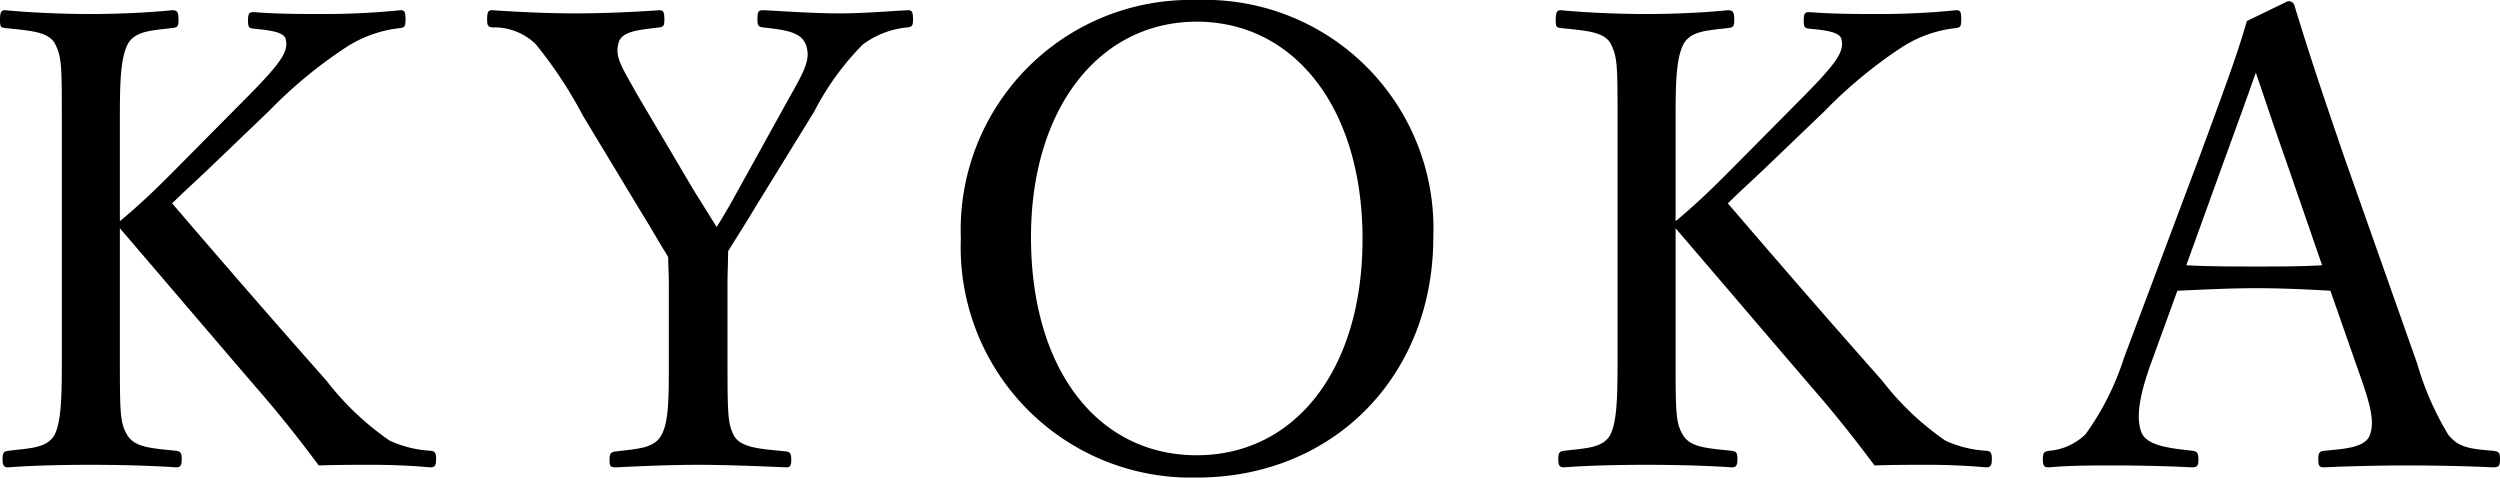 <svg xmlns="http://www.w3.org/2000/svg" width="117.63" height="22.47" viewBox="0 0 117.63 22.47"><path d="M6.9-12.09c2.01,2.34,4.38,5.13,6.81,7.95,1.02,1.2,1.74,2.13,2.55,3.21.9-.03,1.62-.03,2.52-.03.81,0,1.71.03,2.73.12.21,0,.27-.09.27-.39s-.06-.36-.24-.39a5.321,5.321,0,0,1-1.95-.48,13.241,13.241,0,0,1-2.97-2.82c-3.24-3.66-5.43-6.21-7.26-8.34.54-.54,1.02-.96,1.71-1.62l2.85-2.73a21.592,21.592,0,0,1,3.63-3,5.819,5.819,0,0,1,2.55-.9c.18-.03.24-.06.24-.39,0-.36-.03-.45-.24-.45-1.14.12-2.49.18-3.51.18-1.11,0-2.28,0-3.39-.09-.21,0-.27.06-.27.39,0,.36.06.36.27.39.57.06,1.41.12,1.5.48.15.6-.18,1.11-2.1,3.03L9.3-14.64c-.81.81-1.47,1.44-2.4,2.22v-4.53c0-1.83,0-3.12.39-3.84.36-.57,1.02-.6,2.07-.72.24-.03.3-.06.3-.39,0-.36-.06-.45-.3-.45-1.17.12-2.64.18-3.84.18s-2.79-.06-4.02-.18c-.18,0-.24.09-.24.48,0,.33.06.33.24.36,1.11.12,2.01.15,2.34.72.33.66.33.99.33,3.84V-6.3c0,1.98,0,3.3-.36,3.96-.36.6-1.17.6-2.16.72-.21.03-.27.09-.27.39s.06.39.27.39C2.79-.93,4.32-.96,5.52-.96s2.73.03,4.02.12c.21,0,.27-.09.27-.39s-.06-.36-.27-.39c-1.14-.12-1.92-.15-2.28-.72-.36-.6-.36-.99-.36-3.96ZM32.73-6.33c0,2.01.03,3.33-.36,3.99-.33.6-1.11.63-2.13.75-.24.03-.3.09-.3.39s.03.36.3.36c1.17-.06,2.64-.12,3.87-.12s2.76.06,4.14.12c.18,0,.24-.06.24-.36s-.06-.36-.24-.39c-1.17-.12-2.13-.15-2.46-.75-.3-.6-.3-.99-.3-3.99V-9.48c0-.45.03-1.14.03-1.53.42-.69.78-1.23,1.26-2.04l2.79-4.53a12.77,12.77,0,0,1,2.28-3.15,4.12,4.12,0,0,1,2.1-.81c.21-.03.27-.06.27-.36,0-.39-.06-.45-.24-.45-1.14.06-2.1.15-3.21.15-1.14,0-2.46-.09-3.57-.15-.27,0-.3.06-.3.45,0,.3.06.33.27.36,1.05.12,1.77.21,2.01.81.21.63.03,1.08-.78,2.49l-2.49,4.5c-.36.66-.63,1.11-.93,1.59-.36-.57-.63-1.02-1.05-1.68L31.2-18.45c-.66-1.2-1.02-1.68-.84-2.34.12-.57.93-.63,1.92-.75.18-.03.24-.06.24-.36,0-.39-.06-.45-.24-.45-1.23.09-2.73.15-3.93.15-1.23,0-2.64-.06-3.93-.15-.18,0-.24.06-.24.45,0,.3.06.33.24.36a2.805,2.805,0,0,1,2.04.78,20.191,20.191,0,0,1,2.22,3.36l2.79,4.62c.45.72.78,1.32,1.23,2.04,0,.39.03.81.03,1.23Zm24.84-16.5a10.813,10.813,0,0,0-11.1,11.22A10.838,10.838,0,0,0,57.57-.36c6.42,0,11.13-4.77,11.13-11.31A10.754,10.754,0,0,0,57.57-22.83Zm0,1.02c4.56,0,7.8,4.02,7.8,10.23,0,6.15-3.18,10.17-7.8,10.17-4.65,0-7.8-4.02-7.8-10.26C49.77-17.73,52.98-21.81,57.57-21.81ZM80.1-12.09c2.01,2.34,4.38,5.13,6.81,7.95,1.02,1.2,1.74,2.13,2.55,3.21.9-.03,1.62-.03,2.52-.03.81,0,1.71.03,2.73.12.21,0,.27-.09.27-.39s-.06-.36-.24-.39a5.321,5.321,0,0,1-1.95-.48,13.241,13.241,0,0,1-2.97-2.82c-3.24-3.66-5.43-6.21-7.26-8.34.54-.54,1.02-.96,1.71-1.62l2.85-2.73a21.592,21.592,0,0,1,3.63-3,5.819,5.819,0,0,1,2.55-.9c.18-.03.24-.06.24-.39,0-.36-.03-.45-.24-.45-1.14.12-2.49.18-3.51.18-1.11,0-2.28,0-3.39-.09-.21,0-.27.06-.27.39,0,.36.06.36.27.39.57.06,1.41.12,1.5.48.15.6-.18,1.11-2.1,3.03l-3.3,3.33c-.81.81-1.47,1.44-2.4,2.22v-4.53c0-1.83,0-3.12.39-3.84.36-.57,1.02-.6,2.07-.72.24-.03.3-.06.3-.39,0-.36-.06-.45-.3-.45-1.17.12-2.64.18-3.84.18s-2.79-.06-4.02-.18c-.18,0-.24.09-.24.48,0,.33.06.33.24.36,1.11.12,2.01.15,2.34.72.33.66.33.99.33,3.84V-6.3c0,1.98,0,3.3-.36,3.96-.36.6-1.17.6-2.16.72-.21.03-.27.09-.27.39s.06.39.27.39c1.14-.09,2.67-.12,3.87-.12s2.73.03,4.02.12c.21,0,.27-.09.27-.39s-.06-.36-.27-.39c-1.14-.12-1.92-.15-2.28-.72-.36-.6-.36-.99-.36-3.96Zm32.1,6.63c.57,1.59.81,2.43.57,3.09-.21.6-1.17.66-2.16.75-.21.03-.27.09-.27.39,0,.33.06.39.27.39,1.2-.06,2.79-.09,3.93-.09,1.2,0,2.82.03,4.02.09.27,0,.33-.06.33-.39,0-.3-.06-.36-.33-.39-1.08-.09-1.62-.15-2.1-.75a13.937,13.937,0,0,1-1.47-3.36l-3.39-9.6c-1.32-3.84-1.8-5.34-2.37-7.2a.289.289,0,0,0-.33-.24l-1.92.93c-.45,1.53-.75,2.37-2.22,6.36l-3.57,9.51a12.673,12.673,0,0,1-1.8,3.57,2.768,2.768,0,0,1-1.71.78c-.24.03-.3.09-.3.39,0,.33.06.39.3.39.96-.09,2.01-.09,3.06-.09,1.08,0,2.55.03,3.66.09.24,0,.3-.06.3-.39,0-.3-.09-.36-.27-.39-1.11-.12-2.13-.24-2.4-.84-.27-.66-.15-1.68.48-3.39l1.2-3.3c1.32-.06,2.52-.12,3.75-.12,1.14,0,2.43.06,3.45.12Zm-1.68-4.89c-.93.06-2.07.06-3.06.06-1.11,0-2.28,0-3.33-.06l1.8-4.98c.69-1.89,1.08-2.97,1.47-4.08.39,1.11.72,2.16,1.41,4.11Z" transform="translate(-1.26 22.83)"/></svg>